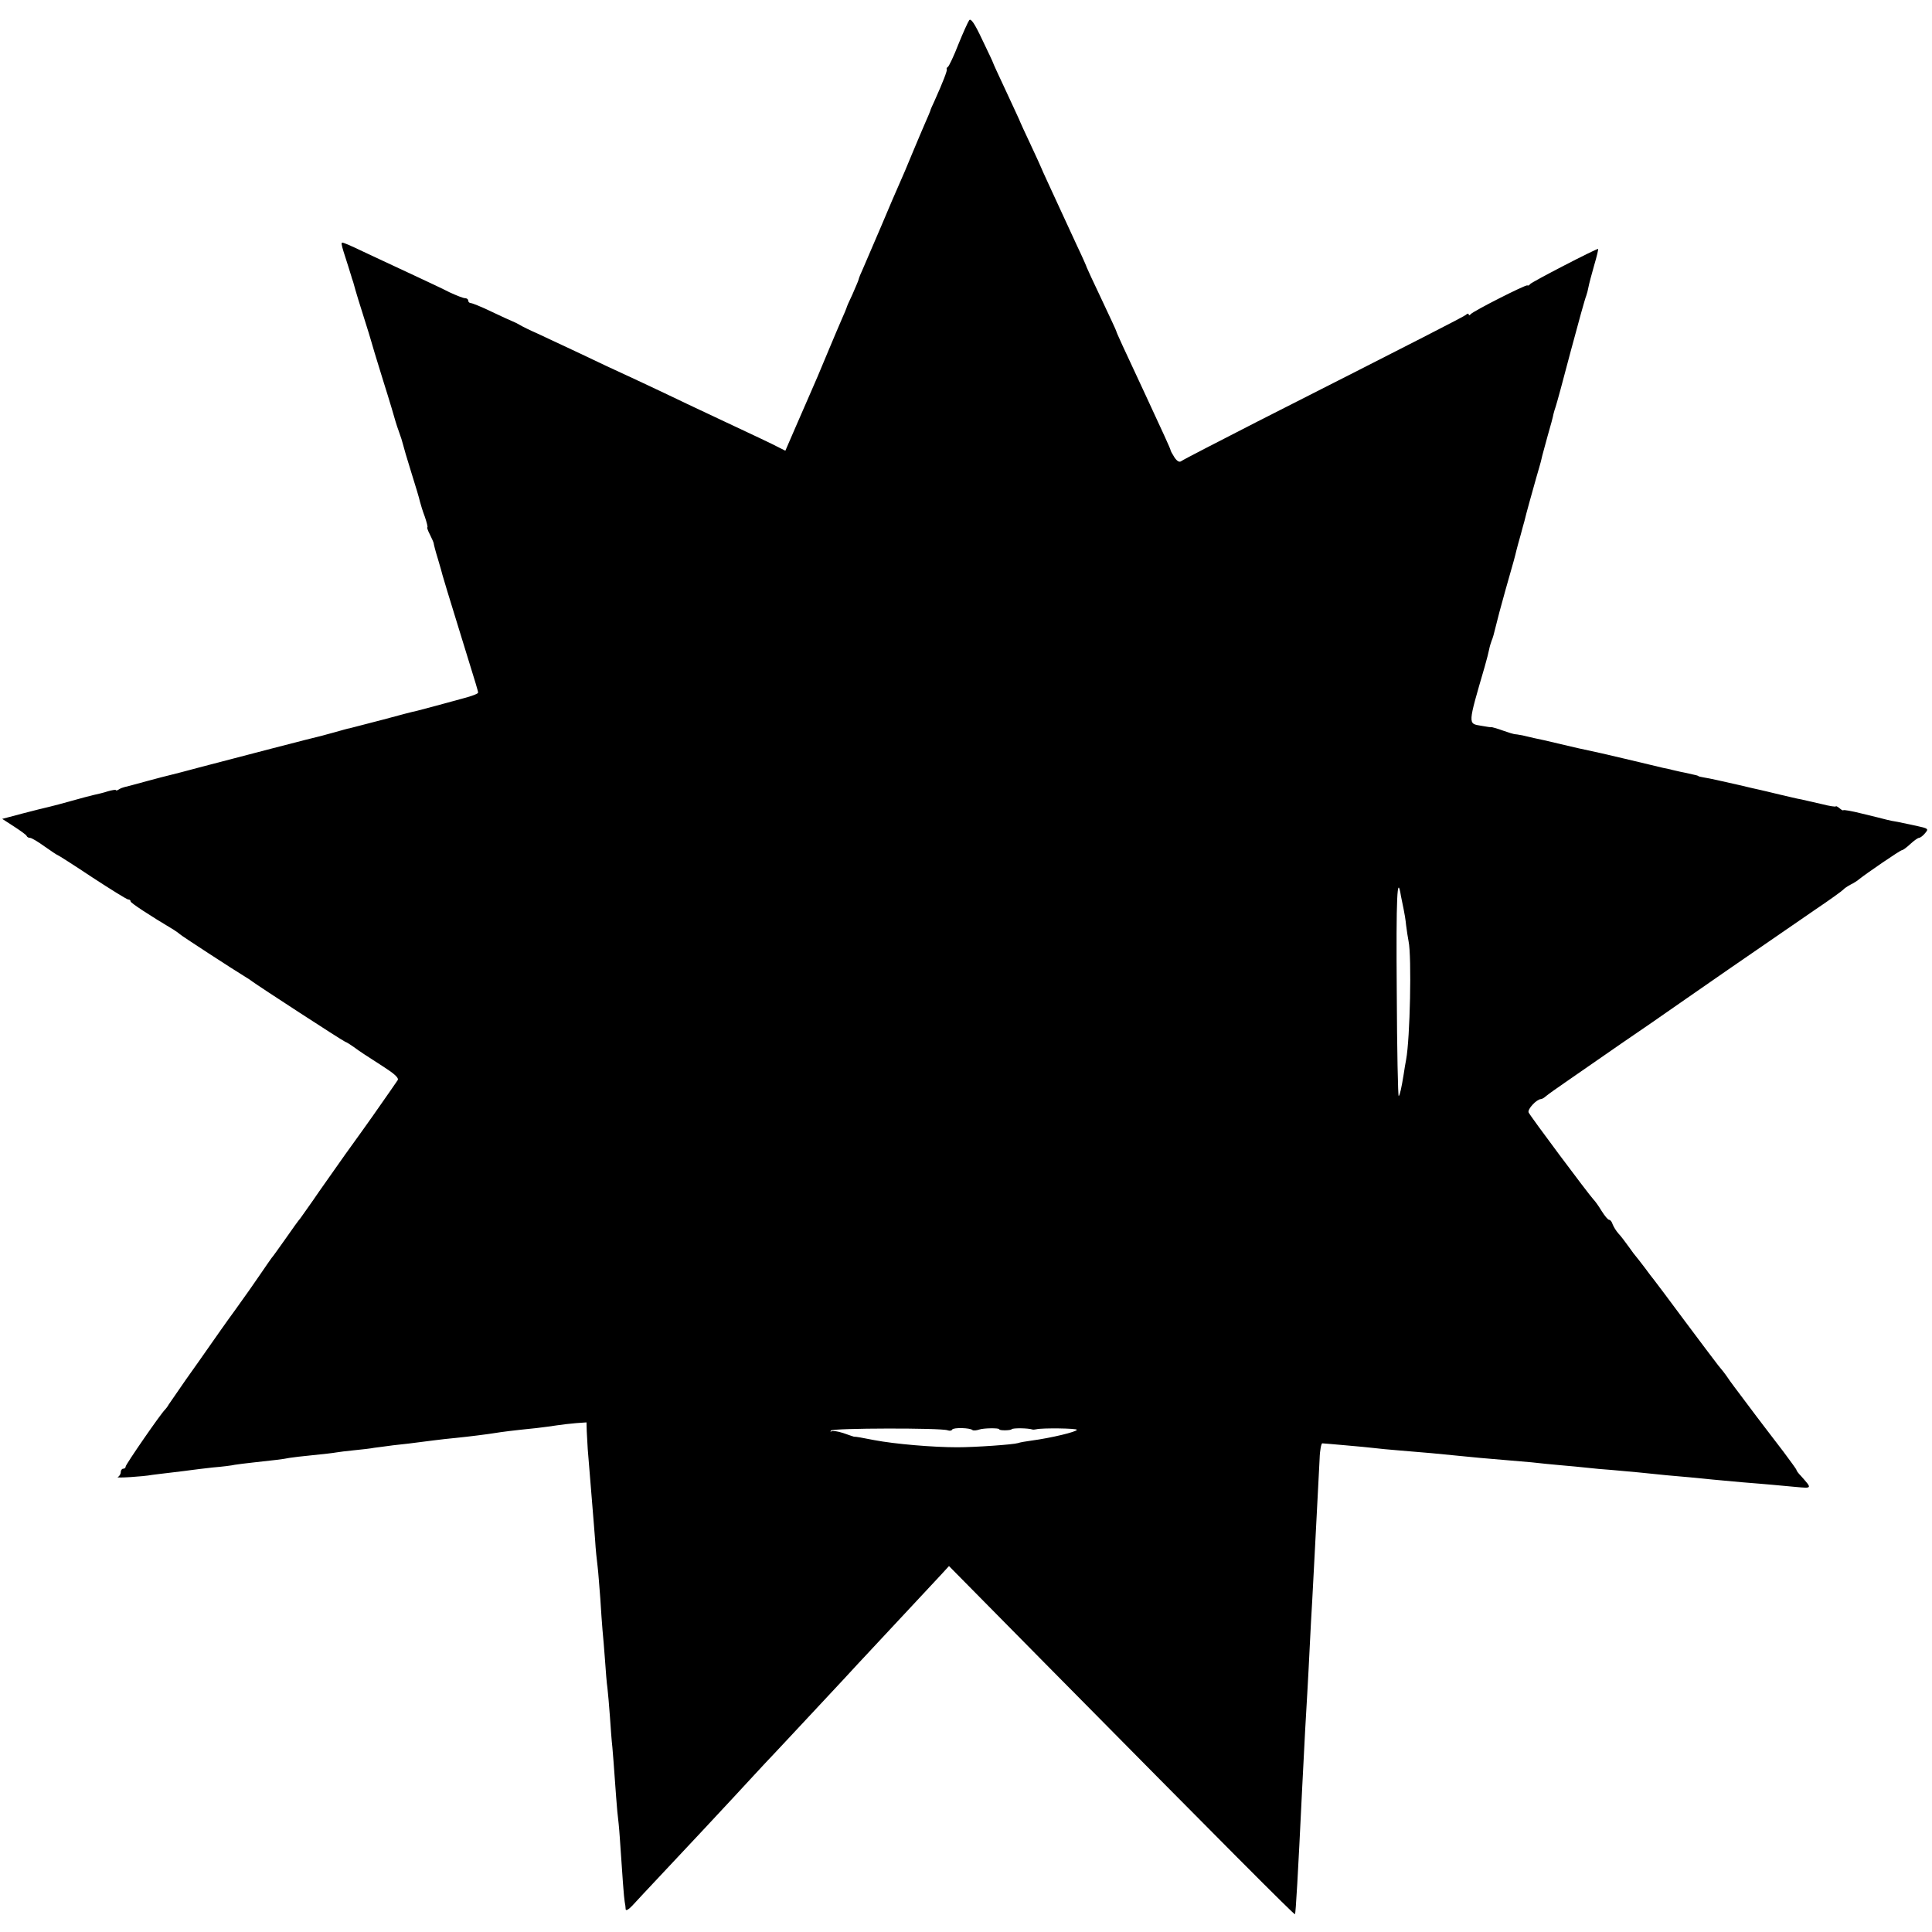 <?xml version="1.0" standalone="no"?>
<!DOCTYPE svg PUBLIC "-//W3C//DTD SVG 20010904//EN"
 "http://www.w3.org/TR/2001/REC-SVG-20010904/DTD/svg10.dtd">
<svg version="1.0" xmlns="http://www.w3.org/2000/svg"
 width="784pt" height="784pt" viewBox="0 0 784 784"
 preserveAspectRatio="xMidYMid meet">
<g transform="translate(0,784) scale(0.1,-0.1)"
fill="#000000" stroke="none">
<path d="M3933 7758 c-5 -7 -25 -51 -44 -98 -18 -47 -38 -88 -42 -91 -5 -3 -7
-8 -5 -10 3 -4 -15 -51 -50 -129 -9 -19 -17 -37 -17 -40 -1 -3 -9 -23 -19 -45
-10 -22 -33 -78 -53 -125 -19 -47 -43 -103 -53 -125 -10 -22 -44 -101 -75
-175 -32 -74 -65 -151 -73 -170 -9 -19 -17 -39 -18 -45 -1 -5 -13 -32 -25 -60
-13 -27 -24 -52 -24 -55 -1 -3 -9 -23 -19 -45 -10 -22 -33 -78 -53 -125 -32
-78 -60 -143 -83 -195 -5 -11 -28 -64 -51 -117 l-42 -97 -26 13 c-24 13 -90
44 -286 136 -44 21 -124 58 -177 84 -53 25 -125 59 -160 75 -35 16 -117 54
-183 86 -66 31 -145 68 -175 82 -30 13 -62 29 -70 34 -8 5 -22 12 -30 15 -8 3
-47 21 -87 40 -39 19 -77 34 -82 34 -6 0 -11 5 -11 10 0 6 -6 10 -13 10 -7 0
-35 11 -63 24 -27 14 -87 42 -134 64 -47 22 -128 60 -180 84 -52 25 -102 48
-112 51 -17 6 -18 9 15 -93 6 -19 12 -38 13 -42 1 -5 3 -10 4 -13 1 -3 3 -8 4
-12 8 -31 30 -102 47 -155 11 -35 22 -70 24 -78 2 -8 24 -82 50 -165 26 -82
48 -157 50 -165 2 -8 9 -28 15 -45 6 -16 13 -38 15 -47 2 -9 17 -61 34 -115
17 -54 33 -107 35 -118 3 -11 11 -39 20 -62 8 -24 13 -43 10 -43 -2 0 2 -13
11 -30 8 -16 15 -32 15 -35 0 -3 7 -31 17 -63 9 -31 18 -61 19 -67 1 -5 30
-100 64 -210 81 -262 80 -259 80 -266 0 -4 -26 -14 -57 -22 -72 -20 -173 -47
-193 -52 -8 -1 -69 -17 -135 -35 -66 -17 -127 -33 -135 -35 -8 -1 -35 -9 -60
-16 -25 -7 -49 -13 -55 -15 -17 -3 -362 -93 -484 -125 -63 -17 -121 -32 -130
-34 -9 -2 -52 -13 -96 -25 -44 -12 -84 -23 -90 -24 -5 -1 -16 -5 -22 -9 -7 -5
-13 -6 -13 -3 0 2 -15 0 -32 -5 -18 -6 -44 -12 -58 -15 -14 -3 -54 -14 -90
-24 -36 -10 -76 -21 -90 -24 -14 -3 -62 -15 -108 -27 l-83 -22 48 -31 c26 -17
50 -34 51 -38 2 -5 8 -8 14 -8 6 0 33 -16 59 -35 27 -19 51 -35 53 -35 2 0 65
-40 140 -90 75 -49 141 -90 146 -90 6 0 10 -3 10 -8 0 -6 76 -56 175 -115 11
-7 22 -15 25 -18 4 -5 216 -143 267 -174 9 -5 22 -14 27 -18 24 -18 362 -238
376 -244 8 -3 25 -14 36 -22 27 -20 43 -30 122 -81 42 -27 61 -44 56 -53 -7
-11 -36 -52 -103 -148 -14 -20 -64 -90 -111 -155 -46 -66 -105 -148 -129 -184
-25 -36 -49 -69 -53 -75 -5 -5 -31 -41 -58 -80 -27 -38 -53 -75 -58 -80 -4 -6
-25 -35 -45 -65 -20 -30 -66 -95 -102 -145 -36 -49 -82 -115 -103 -145 -21
-30 -65 -93 -98 -139 -32 -46 -63 -91 -69 -100 -5 -9 -12 -18 -15 -21 -16 -14
-160 -223 -160 -231 0 -5 -4 -9 -10 -9 -5 0 -10 -6 -10 -14 0 -8 -6 -17 -12
-20 -12 -5 103 2 140 9 9 1 46 6 82 10 36 4 72 9 80 10 8 1 46 6 83 10 37 3
78 8 90 11 12 2 45 6 72 9 74 8 128 14 150 19 11 2 54 7 95 11 41 4 84 9 94
11 11 2 44 6 74 9 30 3 67 7 81 10 14 2 49 6 76 10 48 5 65 7 165 20 25 3 65
8 90 10 59 6 129 15 160 20 24 4 69 10 168 20 26 3 63 8 82 11 19 3 54 7 78 9
l42 3 1 -36 c1 -21 3 -53 4 -72 5 -65 15 -184 20 -245 3 -33 7 -89 10 -125 2
-36 7 -84 10 -106 3 -23 7 -82 11 -130 3 -49 7 -107 9 -129 2 -22 7 -76 10
-120 3 -44 7 -96 10 -115 2 -19 7 -70 10 -115 3 -44 7 -100 10 -125 2 -25 7
-83 10 -130 3 -47 8 -105 10 -130 3 -25 8 -72 10 -105 11 -165 17 -246 20
-262 2 -10 4 -24 4 -31 1 -7 12 -1 27 15 14 15 71 77 127 136 153 163 184 196
287 307 52 57 109 117 125 135 31 32 203 217 318 340 36 39 82 89 103 111 165
177 264 283 292 313 l33 36 385 -390 c740 -749 1016 -1026 1019 -1023 3 3 12
154 29 508 10 204 16 306 21 390 3 47 7 132 10 190 3 58 7 141 10 185 6 118
15 278 30 575 1 36 7 64 11 63 5 0 47 -4 94 -8 47 -4 99 -9 115 -11 17 -2 64
-7 105 -10 110 -9 125 -10 325 -30 33 -3 80 -7 105 -9 25 -2 73 -6 105 -9 33
-4 87 -9 120 -12 33 -3 80 -7 105 -10 25 -3 70 -7 100 -9 30 -3 80 -7 110 -10
84 -9 148 -15 209 -20 31 -3 72 -7 91 -9 19 -2 73 -7 120 -11 47 -4 101 -8
120 -10 19 -2 63 -6 98 -9 67 -6 66 -7 20 45 -10 10 -18 21 -18 24 0 3 -24 35
-52 73 -29 38 -64 84 -78 102 -14 18 -50 66 -80 106 -30 40 -62 82 -70 95 -8
12 -25 34 -38 49 -12 16 -74 97 -137 182 -62 84 -118 158 -122 163 -5 6 -22
28 -38 50 -17 22 -32 42 -35 45 -3 3 -17 21 -30 40 -14 19 -32 44 -42 54 -10
11 -20 28 -24 38 -3 10 -9 18 -14 18 -5 0 -18 16 -30 35 -12 20 -27 41 -34 48
-22 24 -258 340 -263 353 -5 13 32 53 50 54 5 0 14 6 22 13 7 6 42 31 77 55
35 24 137 95 228 158 91 62 172 118 180 124 8 6 123 85 255 177 132 91 290
200 350 241 61 41 112 78 115 82 3 4 16 13 29 20 14 7 30 17 35 22 30 24 167
118 174 118 4 0 19 11 34 25 15 14 31 25 35 25 5 0 16 8 25 19 15 18 14 19
-36 30 -28 6 -62 13 -76 16 -14 2 -34 6 -45 9 -11 3 -55 14 -97 24 -43 11 -78
17 -78 14 0 -2 -7 1 -15 8 -8 7 -15 10 -15 8 0 -3 -26 1 -57 9 -32 7 -69 16
-83 19 -14 2 -54 12 -89 20 -36 9 -72 17 -80 19 -9 2 -46 10 -82 19 -84 19
-119 27 -144 31 -11 2 -21 4 -22 5 -3 3 -3 3 -58 15 -22 4 -44 10 -50 11 -5 2
-22 5 -36 8 -15 4 -85 20 -155 37 -71 17 -138 32 -149 34 -11 2 -60 13 -110
25 -49 12 -99 23 -110 25 -11 3 -32 7 -47 11 -15 3 -30 5 -33 5 -2 0 -23 6
-45 14 -22 8 -43 14 -45 14 -3 -1 -23 2 -45 6 -54 9 -54 3 15 240 8 28 16 59
18 70 2 11 7 27 10 35 4 8 11 33 16 55 5 22 23 90 40 150 36 125 39 138 45
163 2 9 10 37 17 62 7 25 13 50 15 55 6 27 34 126 48 176 9 31 19 65 21 75 2
11 14 53 25 94 12 41 23 82 24 90 2 8 6 22 9 30 3 8 31 110 61 225 31 116 59
217 63 225 3 8 7 24 9 35 2 11 12 50 23 88 11 37 18 67 16 67 -10 0 -271 -135
-276 -143 -3 -5 -8 -7 -11 -5 -6 4 -221 -105 -230 -117 -4 -5 -8 -6 -8 -1 0 5
-6 4 -12 -2 -12 -9 -174 -92 -848 -434 -162 -83 -300 -154 -306 -159 -8 -6
-17 -1 -28 15 -9 14 -16 27 -16 30 0 4 -32 74 -105 231 -88 188 -115 247 -115
251 0 2 -27 60 -60 130 -33 69 -60 128 -60 129 0 2 -17 41 -39 87 -21 45 -51
110 -66 143 -15 33 -39 85 -53 115 -14 30 -26 57 -27 60 -1 3 -20 45 -43 94
-23 49 -42 90 -42 91 0 2 -25 55 -55 120 -30 64 -55 118 -55 120 0 2 -20 44
-44 94 -31 66 -46 88 -53 79z m1752 -3554 c3 -16 8 -40 11 -54 3 -14 8 -43 10
-65 3 -22 7 -51 10 -65 13 -62 6 -395 -10 -480 -3 -14 -7 -41 -10 -60 -9 -56
-15 -82 -20 -88 -3 -3 -7 189 -8 426 -3 383 2 482 17 386z m-1840 -2168 c8 -3
17 -2 19 3 6 9 73 7 82 -2 4 -3 16 -2 28 2 17 6 81 7 81 1 0 -6 47 -5 50 0 4
6 68 5 85 -1 3 -1 10 0 15 1 25 6 165 4 165 -2 0 -8 -103 -33 -185 -44 -22 -3
-46 -7 -54 -10 -18 -6 -173 -17 -246 -17 -99 0 -253 13 -337 29 -52 10 -72 14
-83 14 -3 1 -22 7 -44 15 -22 7 -43 10 -47 7 -4 -4 -5 -2 -2 3 6 10 447 11
473 1z"/>
</g>
</svg>
